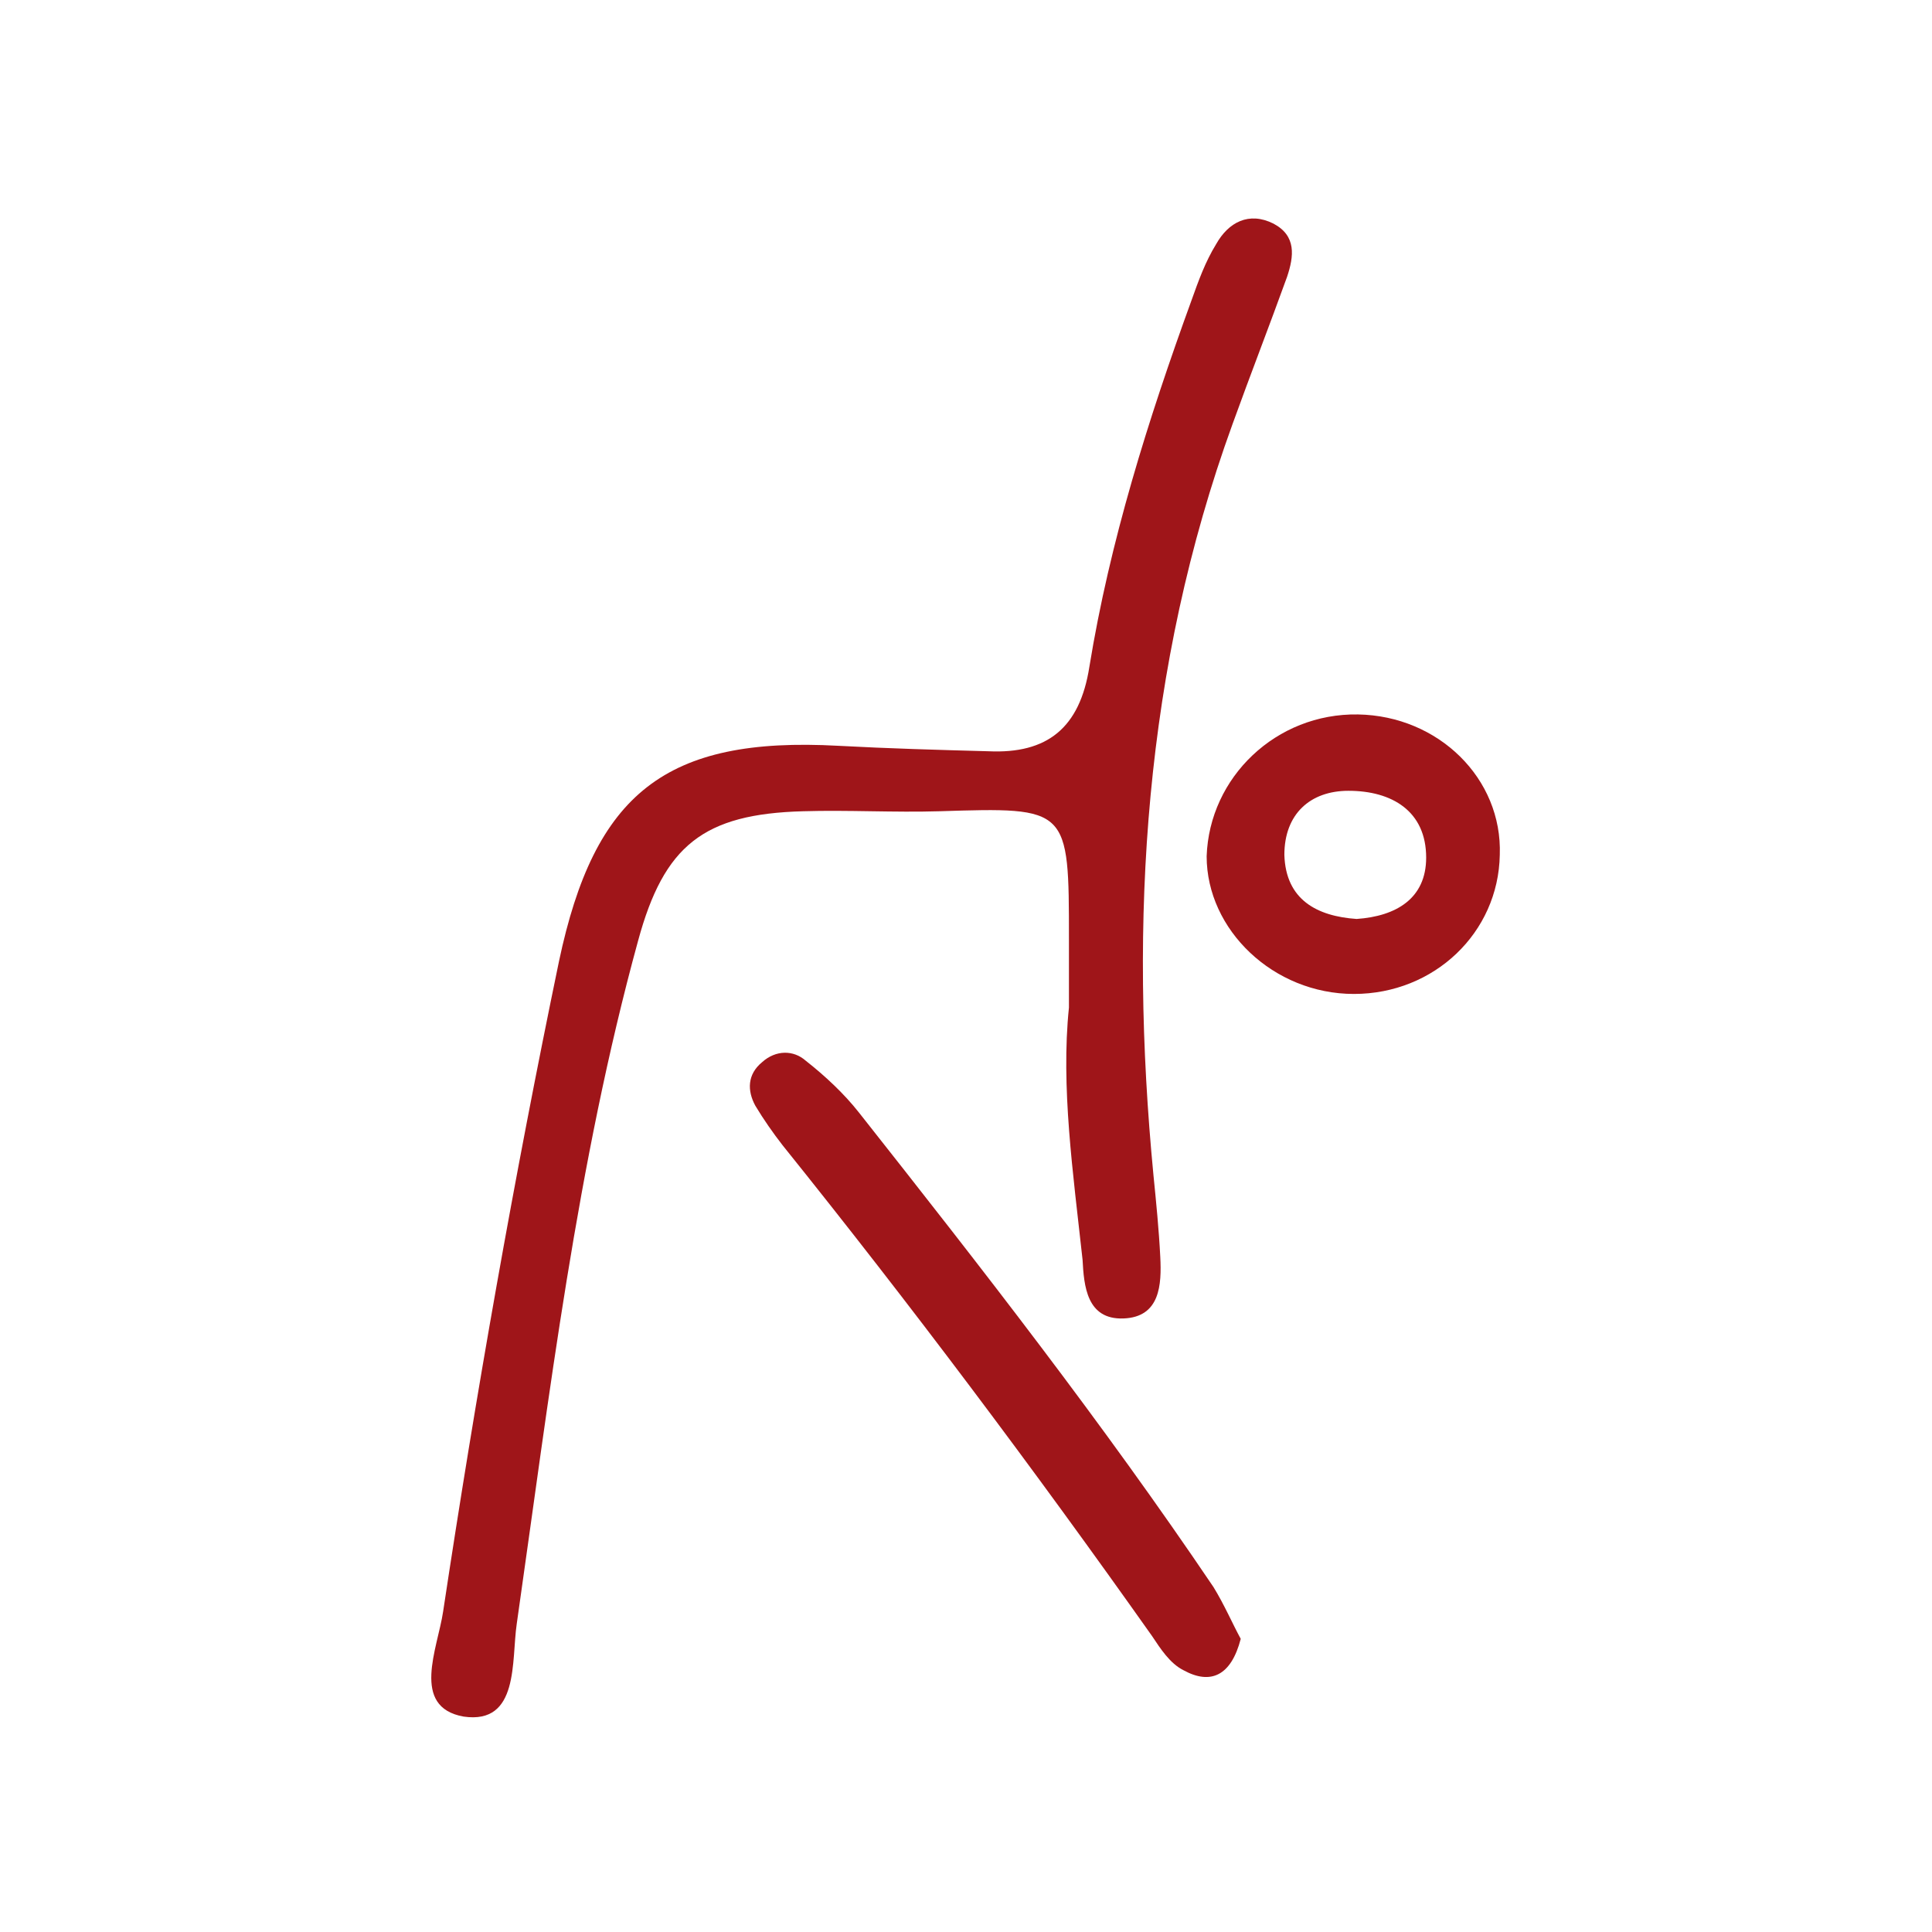 <?xml version="1.0" encoding="utf-8"?>
<!-- Generator: Adobe Illustrator 26.5.3, SVG Export Plug-In . SVG Version: 6.00 Build 0)  -->
<svg version="1.1" id="Ebene_1" xmlns="http://www.w3.org/2000/svg" xmlns:xlink="http://www.w3.org/1999/xlink" x="0px" y="0px"
	 viewBox="0 0 141.7 141.7" style="enable-background:new 0 0 141.7 141.7;" xml:space="preserve">
<style type="text/css">
	.st0{fill:#9F1519;}
</style>
<g>
	<path class="st0" d="M78.4,73.9c0-2.1,0-3.5,0-5c0-9.7,0-9.7-9.5-9.4c-3.3,0.1-6.7-0.1-10,0c-7.3,0.2-10.2,2.5-12.1,9.5
		c-4.5,16.4-6.5,33.3-8.9,50.1c-0.4,2.7,0.2,7.4-3.9,6.8c-3.9-0.7-1.9-5-1.5-7.7c2.4-15.9,5.2-31.8,8.5-47.7
		c2.6-12.3,7.8-16.5,20.5-15.8c3.7,0.2,7.3,0.3,11,0.4c4.3,0.2,6.7-1.7,7.4-6.2c1.5-9.2,4.3-18.1,7.5-26.9c0.5-1.4,1-2.8,1.8-4.1
		c0.9-1.6,2.4-2.4,4.2-1.5c1.7,0.9,1.5,2.4,1,3.9c-1.3,3.6-2.7,7.2-4,10.8c-6.5,17.9-7.6,36.4-5.8,55.1c0.2,2,0.4,4,0.5,6
		c0.1,2,0,4.4-2.7,4.5c-2.7,0.1-2.9-2.4-3-4.3C78.7,86,77.8,79.7,78.4,73.9z"/>
	<path class="st0" d="M91,120.2c-0.7,2.7-2.2,3.4-4.2,2.3c-1-0.5-1.7-1.6-2.3-2.5C75.8,107.7,66.8,95.7,57.4,84
		c-0.7-0.9-1.4-1.9-2-2.9c-0.6-1.1-0.6-2.3,0.5-3.2c1-0.9,2.3-0.9,3.2-0.1c1.4,1.1,2.8,2.4,3.9,3.8c9,11.4,17.9,22.8,26,34.8
		C89.8,117.7,90.4,119.1,91,120.2z"/>
	<path class="st0" d="M99.6,52.4c5.9,0.1,10.6,4.7,10.4,10.3c-0.1,5.7-4.8,10.2-10.7,10.2c-5.9,0-10.8-4.7-10.8-10.1
		C88.7,57,93.6,52.3,99.6,52.4z M99.5,67.4c2.9-0.2,5.1-1.5,5.1-4.5c0-3.4-2.5-4.9-5.7-4.9c-2.8,0-4.7,1.7-4.7,4.7
		C94.3,66,96.6,67.2,99.5,67.4z"/>
</g>
</svg>
